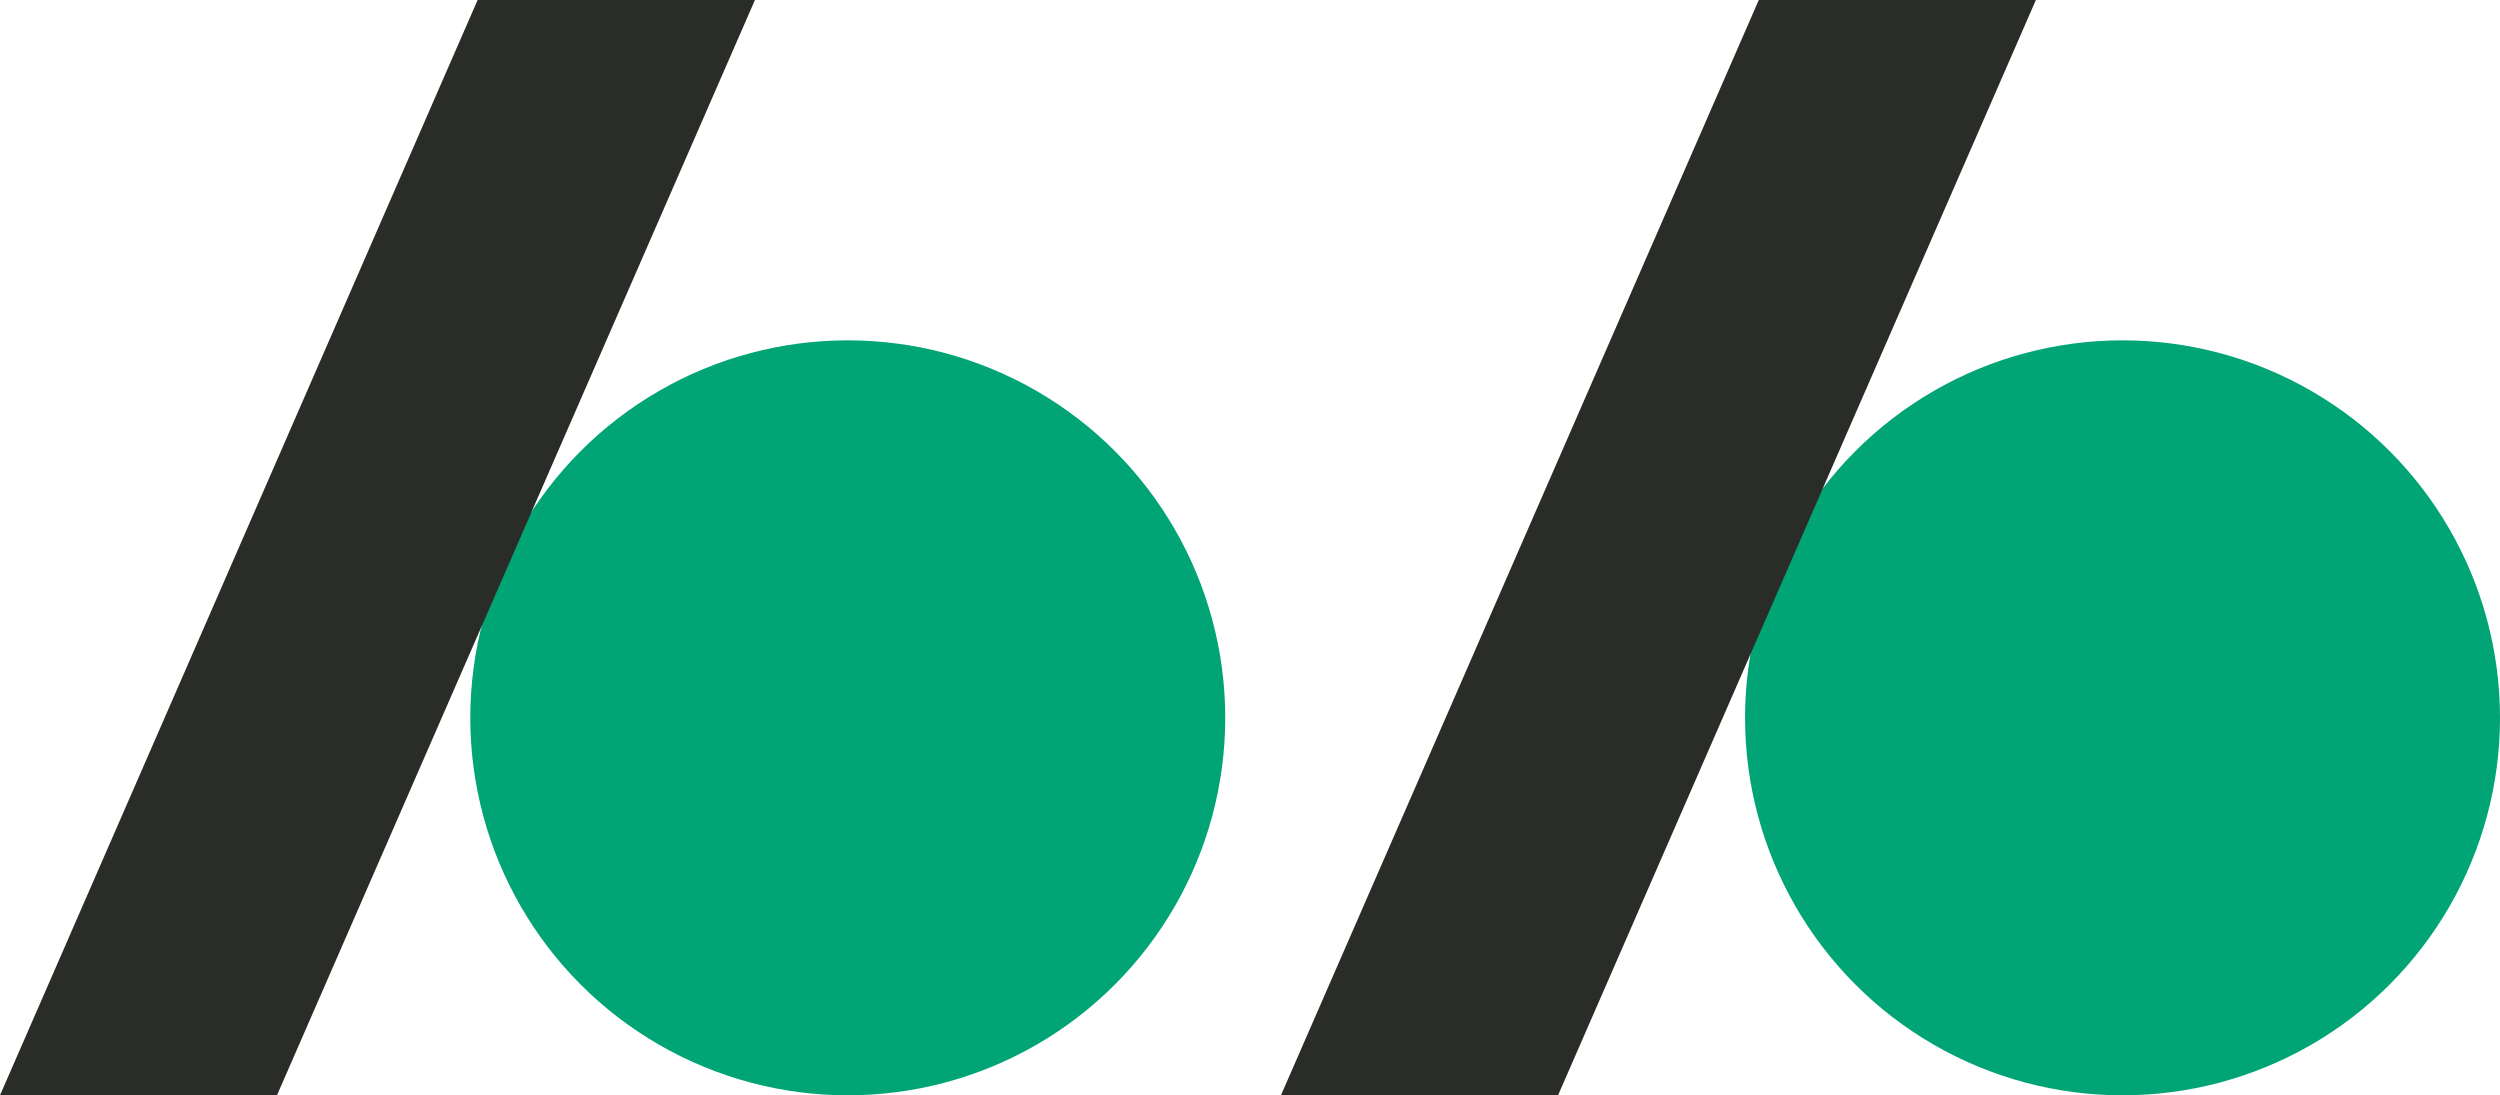 <?xml version="1.0" encoding="UTF-8"?>
<svg width="404px" height="177px" viewBox="0 0 404 177" version="1.1" xmlns="http://www.w3.org/2000/svg" xmlns:xlink="http://www.w3.org/1999/xlink">
    <title>Group 2</title>
    <g id="Page-1" stroke="none" stroke-width="1" fill="none" fill-rule="evenodd">
        <g id="Desktop" transform="translate(-758, -3258)" fill-rule="nonzero">
            <g id="Group-2" transform="translate(758, 3258)">
                <circle id="fullLogo" fill="#00A475" cx="343" cy="116" r="61"></circle>
                <polygon id="fullLogo-2" fill="#2A2C28" points="207 177 284.22 0 329 0 251.78 177"></polygon>
                <circle id="fullLogo-3" fill="#00A475" cx="137" cy="116" r="61"></circle>
                <polygon id="fullLogo-4" fill="#2A2C28" points="0 177 77.184 0 122 0 44.758 177"></polygon>
            </g>
        </g>
    </g>
</svg>